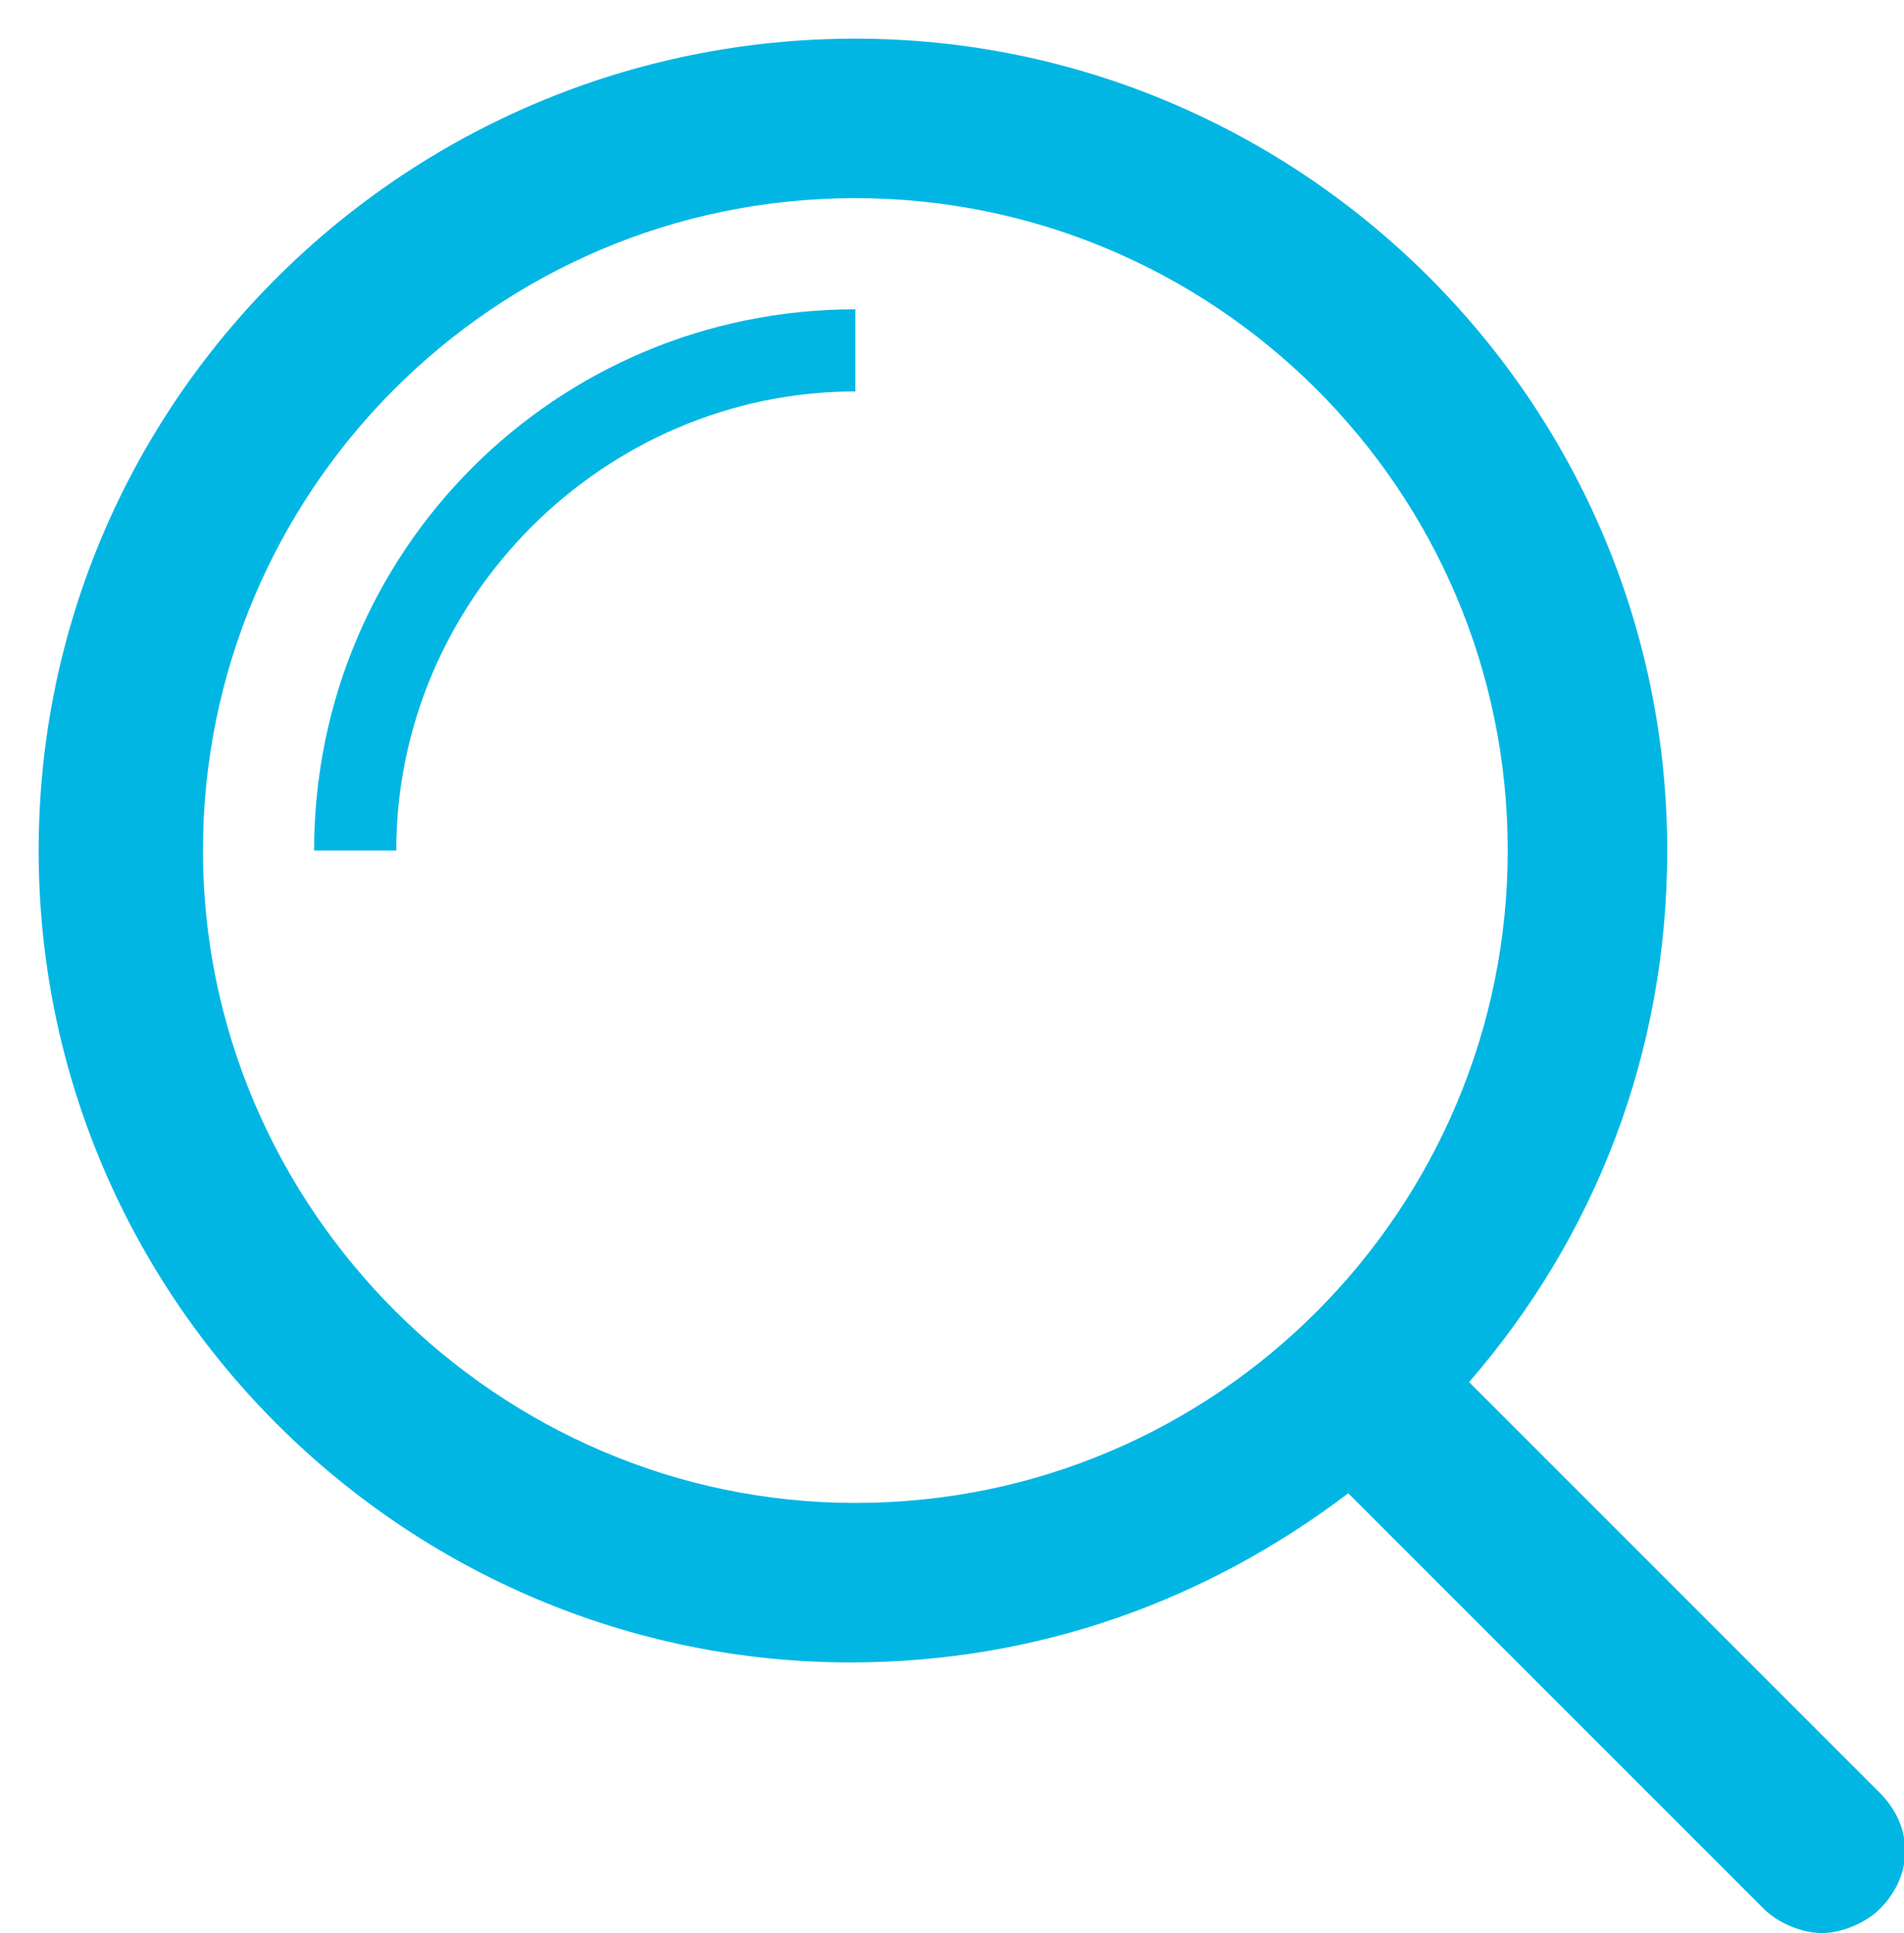 <?xml version="1.0" encoding="utf-8"?>
<!-- Generator: Adobe Illustrator 21.0.0, SVG Export Plug-In . SVG Version: 6.00 Build 0)  -->
<svg version="1.1" id="Layer_1" xmlns="http://www.w3.org/2000/svg" xmlns:xlink="http://www.w3.org/1999/xlink" x="0px" y="0px"
	 viewBox="0 0 39.4 40" style="enable-background:new 0 0 39.4 40;" xml:space="preserve">
<style type="text/css">
	.st0{fill:#02B6E4;}
</style>
<g>
	<g>
		<path class="st0" d="M8.2,17.6H6.5c0-6.2,5-11.2,11.2-11.2v1.7C12.5,8.1,8.2,12.4,8.2,17.6L8.2,17.6z"/>
	</g>
	<path class="st0" d="M38.9,37.1l-8.5-8.5c2.6-3,4.1-6.8,4.1-11c0-9.3-7.6-16.8-16.8-16.8C8.4,0.8,0.8,8.3,0.8,17.6
		c0,9.3,7.6,16.8,16.8,16.8c3.9,0,7.4-1.3,10.3-3.5l8.6,8.6c0.3,0.3,0.8,0.5,1.2,0.5s0.9-0.2,1.2-0.5C39.6,38.8,39.6,37.8,38.9,37.1
		z M4.2,17.6c0-7.4,6-13.5,13.5-13.5c7.4,0,13.5,6,13.5,13.5c0,7.4-6,13.5-13.5,13.5C10.3,31.1,4.2,25,4.2,17.6z"/>
</g>
</svg>
